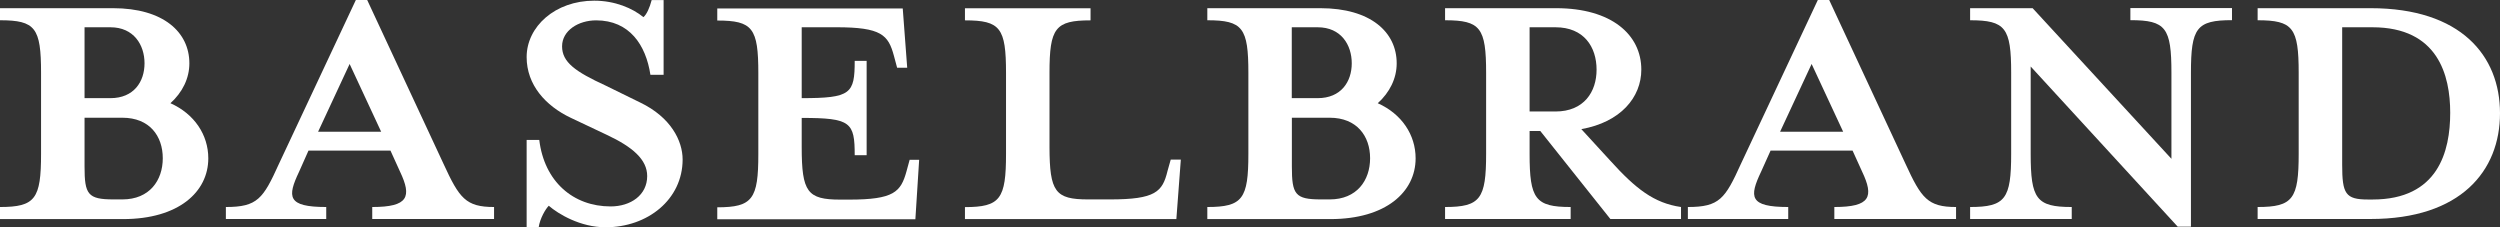<?xml version="1.0" encoding="UTF-8"?> <svg xmlns="http://www.w3.org/2000/svg" width="154" height="14" viewBox="0 0 154 14" fill="none"><rect x="0" y="0" width="154" height="14" fill="#333333" stroke="none"/><path d="M0 12.752C2.176 12.752 2.529 12.243 2.529 9.477V4.487C2.529 1.716 2.182 1.248 0 1.248V0.504H6.96C10.069 0.504 11.665 1.985 11.665 3.899C11.665 4.835 11.235 5.692 10.499 6.358C11.976 7.018 12.831 8.308 12.831 9.753C12.831 11.823 11.001 13.496 7.581 13.496H0V12.752ZM6.804 1.68H5.208V6.046H6.804C8.245 6.046 8.903 5.033 8.903 3.899C8.903 2.765 8.239 1.68 6.804 1.68ZM7.539 7.252H5.208V10.257C5.208 11.973 5.405 12.284 6.995 12.284H7.539C9.208 12.284 10.027 11.115 10.027 9.747C10.027 8.38 9.214 7.252 7.539 7.252Z" fill="white"></path><path d="M18.428 10.569C17.687 12.129 17.687 12.752 20.096 12.752V13.49H13.914V12.752C15.857 12.752 16.21 12.242 17.179 10.101L21.92 0H22.619L27.325 10.101C28.294 12.207 28.688 12.752 30.434 12.752V13.49H22.93V12.752C25.148 12.752 25.382 12.129 24.64 10.569L24.054 9.279H19.002L18.428 10.569ZM21.537 3.941L19.594 8.116H23.48L21.537 3.941Z" fill="white"></path><path d="M37.302 14C35.748 14 34.385 13.178 33.805 12.674C33.607 12.872 33.261 13.454 33.183 14H32.441V8.619H33.219C33.53 11.193 35.317 12.716 37.613 12.716C38.857 12.716 39.867 12.014 39.867 10.845C39.867 9.831 38.97 9.051 37.38 8.307L35.162 7.258C33.607 6.52 32.441 5.23 32.441 3.515C32.441 1.643 34.193 0.042 36.603 0.042C37.888 0.042 38.97 0.51 39.634 1.056C39.831 0.9 40.023 0.468 40.142 0.006H40.878V4.607H40.065C39.789 2.777 38.779 1.254 36.722 1.254C35.634 1.254 34.624 1.877 34.624 2.855C34.624 3.833 35.443 4.415 37.308 5.272L39.449 6.322C41.314 7.222 42.05 8.661 42.05 9.831C42.044 12.284 39.903 14 37.302 14Z" fill="white"></path><path d="M55.884 4.174H55.263L55.065 3.437C54.718 2.147 54.288 1.679 51.526 1.679H49.385V6.046C52.417 6.046 52.65 5.77 52.65 3.749H53.385V9.561H52.65C52.65 7.533 52.417 7.264 49.385 7.264V9.057C49.385 11.828 49.732 12.296 51.759 12.296H52.303C55.065 12.296 55.49 11.828 55.843 10.545L56.034 9.843H56.62L56.387 13.508H44.184V12.77C46.36 12.77 46.713 12.26 46.713 9.495V4.504C46.713 1.733 46.366 1.265 44.184 1.265V0.521H55.609L55.884 4.174Z" fill="white"></path><path d="M67.023 12.284H68.38C71.178 12.284 71.609 11.816 71.919 10.533L72.117 9.831H72.739L72.464 13.496H59.441V12.758C61.618 12.758 61.971 12.248 61.971 9.483V4.493C61.971 1.721 61.624 1.254 59.441 1.254V0.51H67.178V1.254C65.002 1.254 64.649 1.721 64.649 4.493V9.057C64.655 11.816 65.002 12.284 67.023 12.284Z" fill="white"></path><path d="M74.371 12.752C76.547 12.752 76.9 12.243 76.9 9.477V4.487C76.9 1.716 76.553 1.248 74.371 1.248V0.504H81.331C84.44 0.504 86.036 1.985 86.036 3.899C86.036 4.835 85.606 5.692 84.87 6.358C86.347 7.018 87.202 8.308 87.202 9.753C87.202 11.823 85.372 13.496 81.952 13.496H74.371V12.752ZM81.169 1.68H79.573V6.046H81.169C82.61 6.046 83.268 5.033 83.268 3.899C83.268 2.765 82.61 1.68 81.169 1.68ZM81.911 7.252H79.579V10.257C79.579 11.973 79.776 12.284 81.367 12.284H81.911C83.579 12.284 84.398 11.115 84.398 9.747C84.398 8.38 83.579 7.252 81.911 7.252Z" fill="white"></path><path d="M94.223 8.074V9.477C94.223 12.249 94.57 12.752 96.752 12.752V13.49H89.016V12.752C91.192 12.752 91.545 12.243 91.545 9.477V4.487C91.545 1.716 91.198 1.248 89.016 1.248V0.504H95.856C99.275 0.504 101.105 2.141 101.105 4.289C101.105 6.004 99.82 7.528 97.41 7.954L99.198 9.903C100.752 11.619 101.882 12.512 103.55 12.752V13.49H99.198L94.881 8.068H94.223V8.074ZM95.82 1.68H94.223V6.868H95.82C97.572 6.868 98.349 5.656 98.349 4.295C98.349 2.885 97.566 1.68 95.82 1.68Z" fill="white"></path><path d="M108.487 10.569C107.745 12.129 107.745 12.752 110.155 12.752V13.49H103.973V12.752C105.916 12.752 106.269 12.242 107.237 10.101L111.978 0H112.678L117.383 10.101C118.352 12.207 118.747 12.752 120.493 12.752V13.49H112.995V12.752C115.213 12.752 115.446 12.129 114.705 10.569L114.119 9.279H109.067L108.487 10.569ZM111.596 3.941L109.653 8.116H113.539L111.596 3.941Z" fill="white"></path><path d="M134.962 4.487V13.964H134.148L125.09 4.097V9.477C125.09 12.249 125.437 12.752 127.619 12.752V13.49H121.359V12.752C123.536 12.752 123.888 12.243 123.888 9.477V4.487C123.888 1.716 123.536 1.248 121.359 1.248V0.504H125.21L133.76 9.783V4.481C133.76 1.71 133.413 1.242 131.231 1.242V0.498H137.491V1.242C135.308 1.242 134.962 1.716 134.962 4.487Z" fill="white"></path><path d="M139.07 12.752C141.247 12.752 141.599 12.243 141.599 9.477V4.487C141.599 1.716 141.247 1.248 139.07 1.248V0.504H146.03C151.59 0.504 154 3.431 154 6.976C154 10.521 151.59 13.49 146.03 13.49H139.07V12.752ZM146.143 1.68H144.278V10.143C144.278 11.937 144.475 12.29 145.874 12.29H146.149C150.191 12.29 150.933 9.327 150.933 6.946C150.933 4.643 150.185 1.68 146.143 1.68Z" fill="white"></path></svg> 